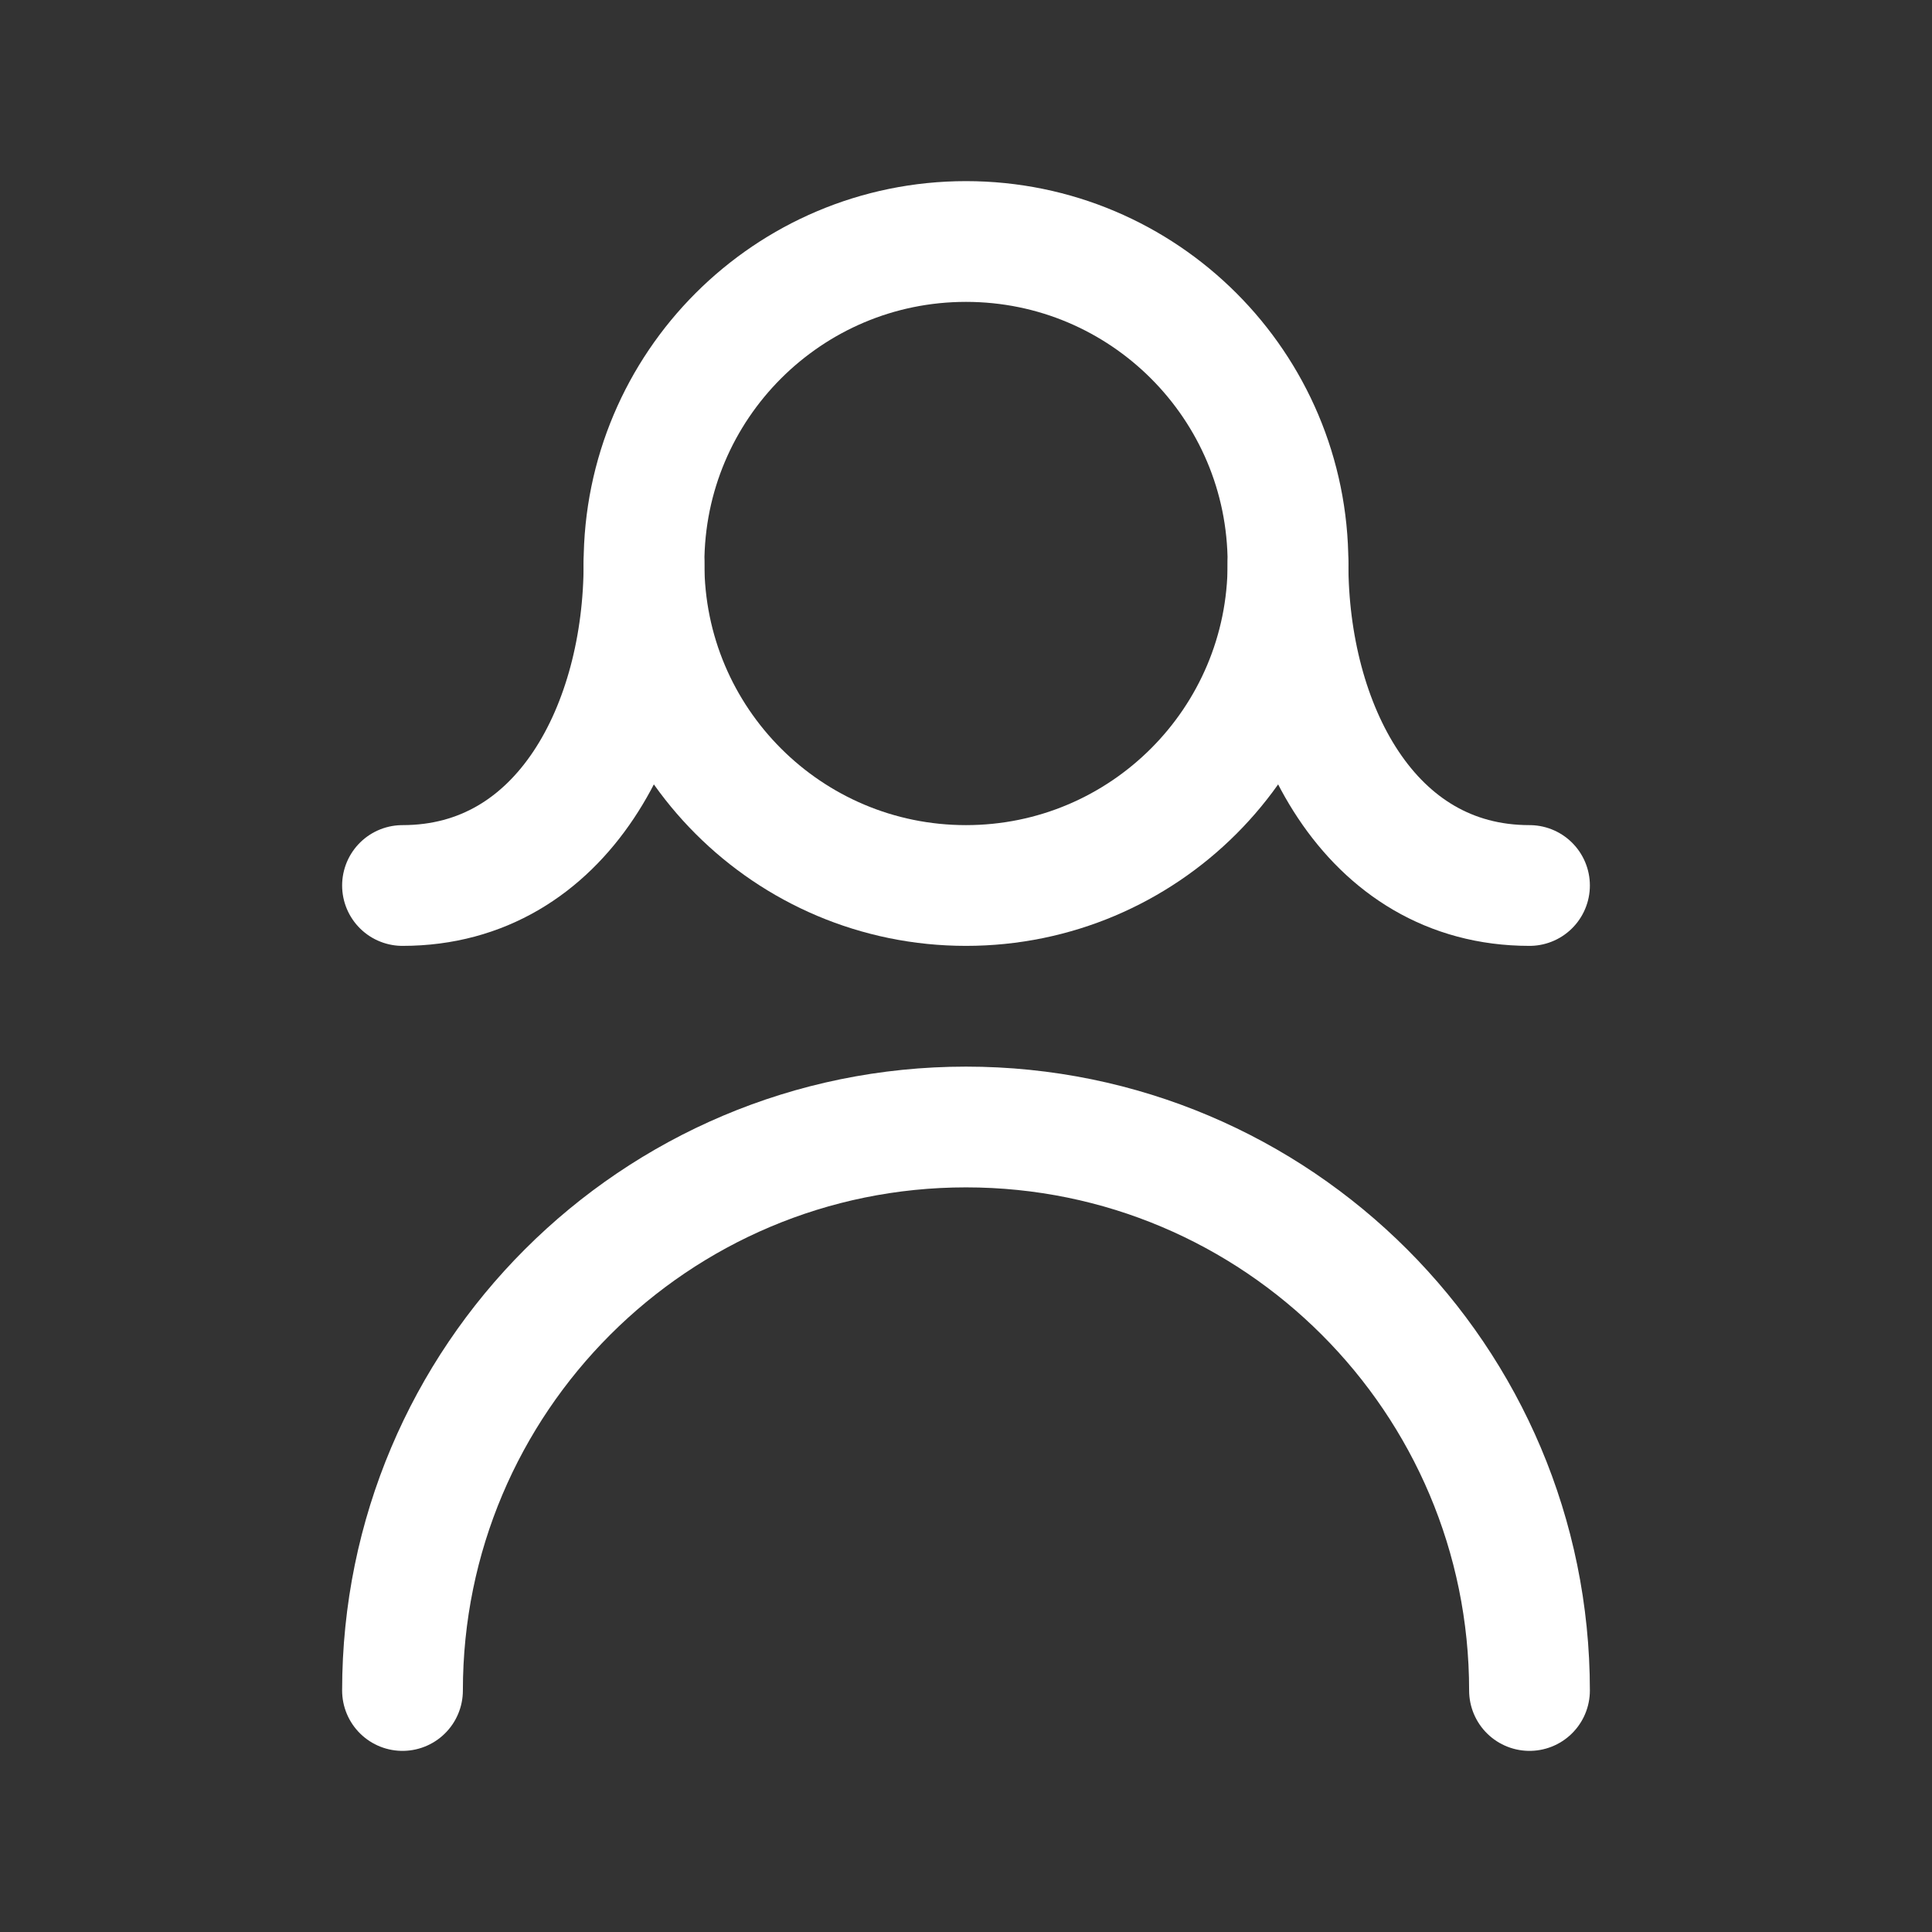 <svg width="24" height="24" viewBox="0 0 24 24" fill="none" xmlns="http://www.w3.org/2000/svg">
<rect x="0" y="0" width="24" height="24" fill="#333333" stroke="none"/>
<path d="M12 11C14.209 11 16 9.209 16 7C16 4.791 14.209 3 12 3C9.791 3 8 4.791 8 7C8 9.209 9.791 11 12 11Z" stroke="white" stroke-width="1.5"/>
<path d="M5 21C5 17.134 8.134 14 12 14C15.866 14 19 17.134 19 21" stroke="white" stroke-width="1.5" stroke-linecap="round"/>
<path d="M8 7C8 9 7 11 5 11" stroke="white" stroke-width="1.5" stroke-linecap="round"/>
<path d="M16 7C16 9 17 11 19 11" stroke="white" stroke-width="1.5" stroke-linecap="round"/>
</svg>
